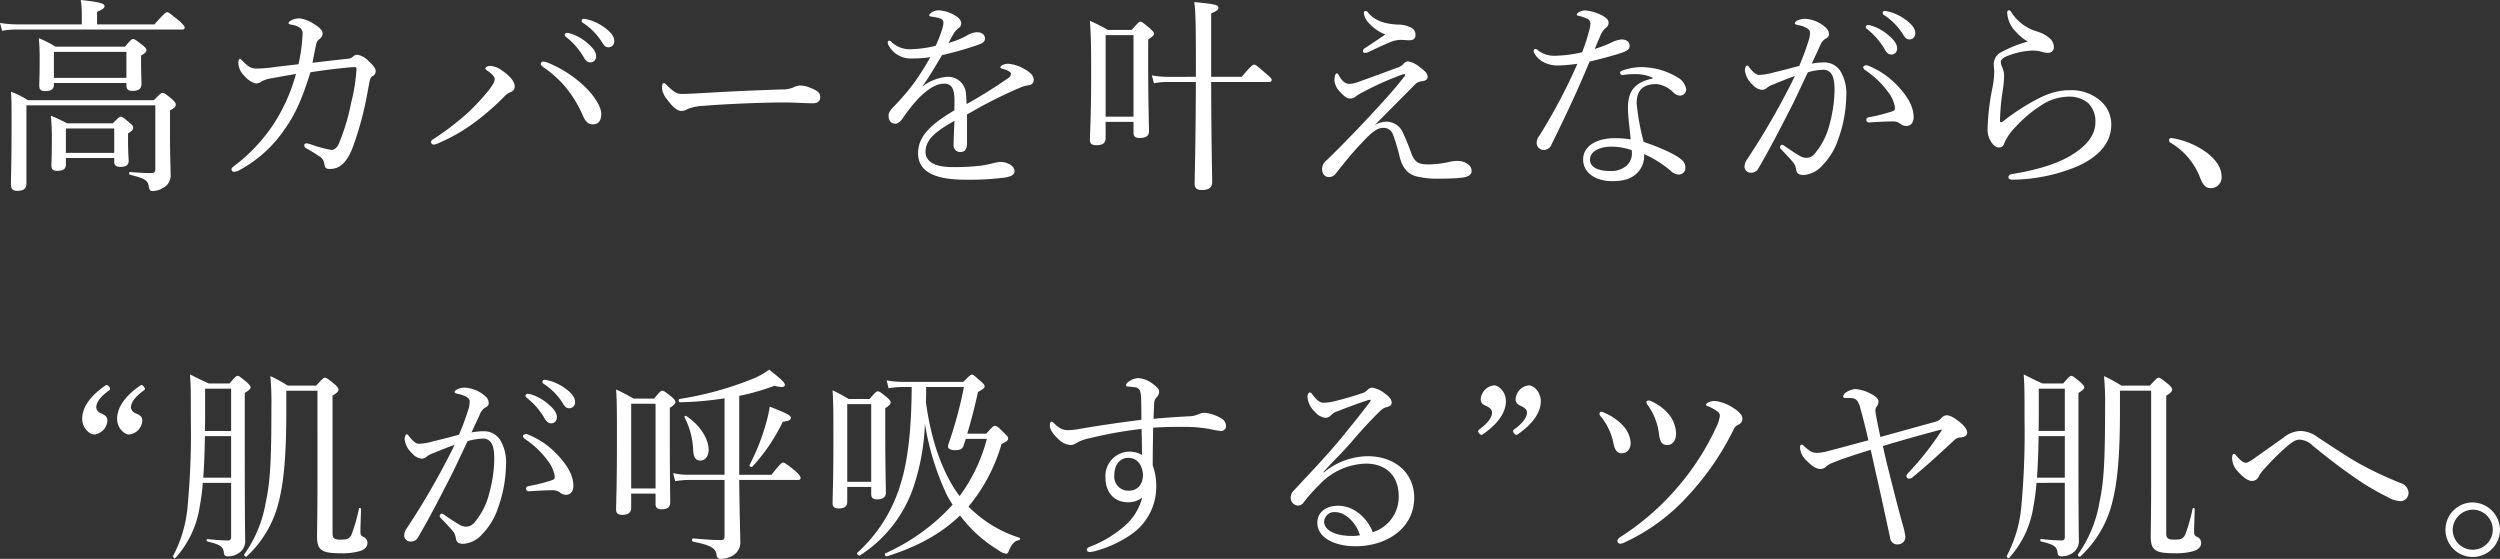 <svg xmlns:xlink="http://www.w3.org/1999/xlink" xmlns="http://www.w3.org/2000/svg" viewBox="0 0 508.368 113.64" width="508.368"  height="113.64" ><rect x="0" y="0" width="508.368" height="113.64" fill="#333333" stroke="none"/><script xmlns=""/>
  <path id="パス_3128" data-name="パス 3128" d="M13.356-18.438H28.1v.42c0,.84.336,1.176,1.218,1.176,1.3,0,1.848-.42,1.848-1.47,0-.5-.084-2.016-.084-4.452v-1.26c.882-.5,1.092-.8,1.092-1.092,0-.252-.168-.546-.84-1.05-1.3-1.05-1.6-1.218-1.89-1.218-.252,0-.462.168-1.638,1.554H13.692a21.552,21.552,0,0,0-3.4-1.722c.126,1.512.168,2.436.168,4.2,0,3.738-.084,4.7-.084,5.418,0,.84.336,1.134,1.218,1.134,1.176,0,1.764-.378,1.764-1.3ZM28.1-19.488H13.356V-24.78H28.1ZM15.792-3.192H25.62v.756c0,.756.42,1.05,1.26,1.05,1.176,0,1.68-.378,1.68-1.3,0-.294-.126-1.47-.126-4.2v-1.3c.924-.588,1.05-.84,1.05-1.134s-.126-.546-.756-1.05c-1.26-1.05-1.47-1.218-1.764-1.218-.252,0-.462.168-1.638,1.344H16.044A33.944,33.944,0,0,0,12.726-11.8a41.862,41.862,0,0,1,.21,4.788c0,3.654-.084,4.662-.084,5.292,0,.84.294,1.134,1.176,1.134,1.26,0,1.764-.378,1.764-1.344Zm9.828-1.05H15.792V-9.2H25.62ZM22.134-30.366v-2.562c1.134-.462,1.512-.756,1.512-1.134,0-.462-.5-.8-4.83-1.26a16.891,16.891,0,0,1,.21,2.646v2.31H5.838a20.432,20.432,0,0,1-3.444-.294l.42,1.6a15.456,15.456,0,0,1,3.024-.252H39.4c.378,0,.546-.126.546-.42,0-.252-.21-.5-1.05-1.3-1.974-1.6-2.226-1.806-2.52-1.806-.252,0-.546.21-2.6,2.478ZM36.96-12.852c.966-.546,1.176-.8,1.176-1.218,0-.252-.126-.5-.756-1.092-1.386-1.134-1.638-1.26-1.932-1.26-.252,0-.462.126-1.764,1.47H8.064A17.594,17.594,0,0,0,4.62-16.674c.126,1.554.126,2.982.126,6.846,0,7.77-.126,10.29-.126,12.012,0,.882.336,1.3,1.3,1.3,1.3,0,1.848-.462,1.848-1.512V-13.9H33.978V-.882c0,.588-.336.756-.882.756-1.134,0-1.932-.042-4.284-.21-.21,0-.21.5,0,.546,3.15.756,3.654,1.218,3.822,2.352.168.84.336.966.8.966a4.221,4.221,0,0,0,2.1-.63A2.829,2.829,0,0,0,37.086.084c0-1.554-.126-2.9-.126-9.534Zm28.98-9.7c.294-1.554.5-2.688.8-3.948a1.558,1.558,0,0,1,.63-.882A1.492,1.492,0,0,0,68-28.518c0-.63-.672-1.26-1.764-1.932a6.96,6.96,0,0,0-2.9-1.134,3.645,3.645,0,0,0-1.764.42c-.336.168-.5.378-.5.546,0,.21.252.252.672.336a3.581,3.581,0,0,1,1.722.672,1.375,1.375,0,0,1,.462,1.05,34.234,34.234,0,0,1-.84,6.3c-1.764.21-3.7.42-5.586.672a26.1,26.1,0,0,1-2.94.21c-1.092,0-1.638-.378-2.646-1.344-.42-.42-.546-.63-.714-.63-.21,0-.336.252-.336.84a3.674,3.674,0,0,0,1.092,2.478,4.89,4.89,0,0,0,2.394,1.68,1.8,1.8,0,0,0,1.176-.378,6.347,6.347,0,0,1,2.352-.714c1.512-.294,3.276-.588,4.7-.84A36.411,36.411,0,0,1,58-10.038a34.771,34.771,0,0,1-7.9,8.4c-.378.294-.63.462-.63.756a.5.5,0,0,0,.546.5,2.585,2.585,0,0,0,1.134-.378A26.091,26.091,0,0,0,60.27-9.03c2.394-3.36,3.7-6.678,5.25-11.592,2.646-.42,5.04-.714,7.224-.924a18.419,18.419,0,0,1,1.848-.126c.21,0,.294.084.294.5a36.419,36.419,0,0,1-1.092,6.762,42.342,42.342,0,0,1-2.436,8.148C70.98-5.25,70.308-4.83,69.8-4.83A24.172,24.172,0,0,1,65.73-5.922a5.508,5.508,0,0,0-.966-.252c-.294,0-.5.126-.5.42a.627.627,0,0,0,.42.588c.882.5,1.6.924,2.52,1.554a2.049,2.049,0,0,1,1.134,1.554c.126.924.336,1.092,1.176,1.092C71.4-.966,72.828-2.184,74-5.04a63.023,63.023,0,0,0,2.436-8.106c.462-2.016.756-3.78,1.05-5.334.126-.714.294-1.134.546-1.3a1.118,1.118,0,0,0,.756-1.134c0-.546-.672-1.3-1.386-1.932a4.15,4.15,0,0,0-2.352-1.344,1.41,1.41,0,0,0-.966.462c-.168.168-.42.294-1.176.378C70.476-23.1,68.418-22.848,65.94-22.554Zm58.716,10.332c0-1.68-1.974-4.284-3.822-5.922a23.937,23.937,0,0,0-6.8-4.326,3.657,3.657,0,0,0-1.176-.336.484.484,0,0,0-.5.5c0,.21.252.462.756.8a22.7,22.7,0,0,1,4.326,3.948A24.562,24.562,0,0,1,121-11.634c.462,1.008,1.008,1.6,1.89,1.6C124.152-10.038,124.656-10.794,124.656-12.222Zm-21.672-7.014c0,.546-.378,1.176-1.176,2.226a44.75,44.75,0,0,1-4.2,4.536,55.624,55.624,0,0,1-6.93,5.334c-.42.252-.63.42-.63.672a.529.529,0,0,0,.546.546,2.759,2.759,0,0,0,1.05-.336,35.451,35.451,0,0,0,7.518-4.368,50.69,50.69,0,0,0,5.712-5,3.606,3.606,0,0,1,1.134-.882c.714-.252,1.05-.588,1.05-1.26,0-1.092-1.218-2.268-2.478-3.15a4.7,4.7,0,0,0-2.436-1.008c-.462,0-1.05.21-1.05.5,0,.168.084.252.5.546C102.606-20.16,102.984-19.656,102.984-19.236Zm14.7-9.408a.432.432,0,0,0-.462.42.651.651,0,0,0,.294.42,14.534,14.534,0,0,1,3.528,4.032q.567,1.134,1.386,1.134a1.169,1.169,0,0,0,1.176-1.26c0-.882-.588-1.638-1.6-2.52a9.455,9.455,0,0,0-3.654-2.1A2.389,2.389,0,0,0,117.684-28.644Zm3.4-2.856a.421.421,0,0,0-.42.42.506.506,0,0,0,.294.42,12.808,12.808,0,0,1,3.864,3.948c.462.8.8,1.008,1.344,1.008a1.192,1.192,0,0,0,1.134-1.344c0-.966-.924-1.932-1.932-2.646a9.918,9.918,0,0,0-3.36-1.638A5.484,5.484,0,0,0,121.086-31.5Zm21.126,18.354a8.794,8.794,0,0,1,2.9-.63c5.5-.462,12.936-.714,16.674-.714,2.058,0,4.326.168,5.922.168.924,0,1.47-.42,1.47-1.26,0-.756-.252-1.218-2.226-1.974a5.575,5.575,0,0,0-1.722-.378,3.128,3.128,0,0,0-1.3.294,5.481,5.481,0,0,1-2.562.5c-3.57.126-9.24.336-14.952.672-2.856.168-4.452.252-5.334.252-.966,0-1.554-.294-3.024-1.722-.294-.294-.462-.5-.672-.5-.294,0-.378.5-.378,1.05a4.278,4.278,0,0,0,.966,2.184c1.092,1.512,2.1,2.436,2.94,2.436A2.182,2.182,0,0,0,142.212-13.146Zm54.264.252c-4.494,2.688-7.392,5.082-7.392,8.736,0,3.99,3.864,5.376,9.576,5.376A55.916,55.916,0,0,0,206.6.8c1.638-.252,2.1-.672,2.1-1.344,0-1.008-1.428-1.848-2.9-1.848a6.839,6.839,0,0,0-1.428.252,25.1,25.1,0,0,1-2.478.5,45.874,45.874,0,0,1-5.88.294c-3.906,0-5.418-1.344-5.418-3.066,0-2.6,2.184-4.242,5.88-6.342-.084,2.058-.168,3.822-.168,4.83a1.329,1.329,0,0,0,1.428,1.512c.84,0,1.3-.588,1.3-1.764v-5.88c1.176-.63,2.562-1.47,3.78-2.1,2.9-1.512,5-2.478,7.056-3.36a5.834,5.834,0,0,1,1.638-.462,1.083,1.083,0,0,0,1.092-1.092c0-.84-.672-1.554-1.932-2.226a7.443,7.443,0,0,0-3.192-1.05,2.625,2.625,0,0,0-1.05.168c-.336.126-.63.378-.63.546,0,.126.168.21.42.294a5.586,5.586,0,0,1,1.26.462c.336.21.5.378.5.588a1.252,1.252,0,0,1-.63.882,97.857,97.857,0,0,1-8.4,5.25c-.042-.714-.042-1.47-.126-1.974a3.635,3.635,0,0,0-3.864-3.57,9.454,9.454,0,0,0-5.04,2.016c1.428-2.016,2.73-4.242,4.032-6.426a70.092,70.092,0,0,0,7.35-2.1c.8-.294,1.386-.546,1.386-1.3s-.672-1.26-1.6-1.26a4.34,4.34,0,0,0-2.142.714,17.661,17.661,0,0,1-3.654,1.47c.336-.672.8-1.512,1.05-1.932a3.957,3.957,0,0,1,1.05-1.134,1.121,1.121,0,0,0,.462-.966c0-.5-.378-1.05-1.386-1.638a7.181,7.181,0,0,0-3.15-.966,2.561,2.561,0,0,0-1.638.546.813.813,0,0,0-.336.462c0,.126.126.21.336.252a10.423,10.423,0,0,1,1.722.336c.546.168.84.42.84.966a4.8,4.8,0,0,1-.21,1.092A23.916,23.916,0,0,1,192.654-26a23.179,23.179,0,0,1-4.746.672,5.407,5.407,0,0,1-4.158-1.386.81.81,0,0,0-.5-.336.343.343,0,0,0-.336.378,1.017,1.017,0,0,0,.168.546,5.074,5.074,0,0,0,4.872,2.688,24.383,24.383,0,0,0,3.612-.252,54.549,54.549,0,0,1-3.108,4.956,45.391,45.391,0,0,1-4.074,4.83c-.84.84-1.3,1.428-1.3,2.058,0,1.176.588,1.68,1.386,1.68.546,0,1.092-.546,1.428-1.008a33,33,0,0,1,3.318-4.2c1.68-1.68,3.444-2.94,5.166-2.94,1.512,0,2.1,1.008,2.1,3.4ZM260.4-18.648c.42,0,.588-.168.588-.42s-.21-.5-1.134-1.26c-1.89-1.68-2.142-1.848-2.436-1.848-.252,0-.588.168-2.52,2.478h-6.216V-32.592c1.344-.588,1.47-.8,1.47-1.134,0-.588-.546-.756-4.914-1.176.294,1.848.336,4.788.336,13.734v1.47H239.9a17.911,17.911,0,0,1-3.276-.294l.42,1.6a13.138,13.138,0,0,1,2.856-.252h5.67c-.042,13.23-.252,19.4-.252,20.706,0,.84.42,1.26,1.47,1.26,1.428,0,2.1-.546,2.1-1.6,0-1.722-.168-6.72-.21-20.37Zm-33.18,8.106h5.67V-8.4c0,.84.336,1.134,1.26,1.134,1.26,0,1.89-.42,1.89-1.386,0-1.3-.168-5.8-.168-13.986V-27.3c.966-.63,1.176-.84,1.176-1.176,0-.252-.168-.462-.8-1.05-1.386-1.176-1.68-1.386-1.974-1.386-.252,0-.462.21-1.764,1.68h-4.83a32.936,32.936,0,0,0-3.654-1.848c.21,2.814.252,5.5.252,10.626,0,9.114-.252,12.054-.252,13.608,0,.714.378,1.05,1.3,1.05,1.3,0,1.89-.42,1.89-1.47Zm5.67-1.05h-5.67v-16.59h5.67Zm51.2-16.716c-1.764,1.218-2.856,1.932-4.2,2.814a.678.678,0,0,0-.336.588.37.37,0,0,0,.378.336,2.005,2.005,0,0,0,.84-.21c1.554-.756,2.73-1.3,4.326-1.974a5.868,5.868,0,0,1,2.226-.462c.42,0,1.176.084,1.638.084.672,0,1.26-.21,1.26-1.05a1.608,1.608,0,0,0-.84-1.512,6.118,6.118,0,0,0-2.856-.63c-2.73-.168-4.662-.84-5.964-2.478a.649.649,0,0,0-.5-.294.405.405,0,0,0-.336.378,3.29,3.29,0,0,0,.924,1.974A8.728,8.728,0,0,0,284.088-28.308ZM281.946-9.87c3.108-3.192,5.46-5.5,8.148-8.232a2.333,2.333,0,0,1,1.512-.714c.588-.084,1.092-.294,1.092-.882,0-.714-.546-1.176-1.6-1.974a5.1,5.1,0,0,0-2.394-1.176,1.36,1.36,0,0,0-.966.588,3.067,3.067,0,0,1-1.386.756c-2.562.966-5.544,2.058-7.9,2.9a5.08,5.08,0,0,1-1.638.336,1.771,1.771,0,0,1-1.3-.546,3.946,3.946,0,0,1-.756-1.008c-.294-.5-.378-.588-.5-.588-.168,0-.294.168-.378.42a3.822,3.822,0,0,0-.126,1.134,3.965,3.965,0,0,0,1.26,2.352c.756.8,1.3,1.218,1.89,1.218a1.738,1.738,0,0,0,1.176-.42,8.242,8.242,0,0,1,1.218-.756,60.843,60.843,0,0,1,8.484-3.78c.294-.084.42.126.252.378-1.932,2.562-4.536,5.376-7.182,8.232-3.066,3.276-6.174,6.468-8.652,8.862a2.348,2.348,0,0,0-.966,1.68c0,.966.42,1.764,1.386,1.764a1.6,1.6,0,0,0,1.344-.63c1.848-2.352,3.486-4.368,5.166-6.132,1.638-1.722,3.024-3.234,4.494-3.234A2.015,2.015,0,0,1,285.6-8.106a38.241,38.241,0,0,1,1.47,4.914c.588,2.016,1.554,3.318,3.528,3.78a18.585,18.585,0,0,0,4.494.42c1.26,0,3.108-.042,4.284-.168,1.722-.168,2.268-.672,2.268-1.428a1.739,1.739,0,0,0-.8-1.386A3.589,3.589,0,0,0,298.7-2.6a8.146,8.146,0,0,0-1.806.252,20.732,20.732,0,0,1-3.99.462c-2.142,0-2.73-.5-3.4-1.932a50.862,50.862,0,0,0-1.974-4.83,3.68,3.68,0,0,0-3.276-1.932A4.652,4.652,0,0,0,281.946-9.87Zm41.2-12.474A112.937,112.937,0,0,1,315.42-7.728a2.334,2.334,0,0,0-.546,1.386,1.426,1.426,0,0,0,1.512,1.512A1.681,1.681,0,0,0,317.9-5.964c2.772-5.628,5.292-10.92,7.728-16.842,2.562-.588,5.124-1.3,6.594-1.806,1.134-.378,1.554-.714,1.554-1.428s-.588-1.26-1.68-1.26a5.712,5.712,0,0,0-2.016.63,26.633,26.633,0,0,1-3.4,1.3c.336-.84.714-1.722,1.008-2.352a4.657,4.657,0,0,1,1.134-1.848,1.28,1.28,0,0,0,.672-1.092c0-.63-.378-.924-1.008-1.344a8.972,8.972,0,0,0-3.57-1.176,2.519,2.519,0,0,0-1.554.378c-.168.126-.336.294-.336.462,0,.126.084.168.252.21a8.89,8.89,0,0,1,1.722.546,1.1,1.1,0,0,1,.8,1.008,5.935,5.935,0,0,1-.252,1.47,37.769,37.769,0,0,1-1.428,4.41,26.742,26.742,0,0,1-5.5.714,5.385,5.385,0,0,1-3.528-1.134.641.641,0,0,0-.5-.252.4.4,0,0,0-.336.336.831.831,0,0,0,.084.42,4.607,4.607,0,0,0,2.1,2.016,6.255,6.255,0,0,0,2.94.588A36.126,36.126,0,0,0,323.148-22.344Zm15.288,2.982c-2.982.672-5,1.974-5,5.88,0,2.058.378,4.326.546,6.51a18.606,18.606,0,0,0-3.276-.252c-3.612,0-6.384,1.6-6.384,4.326,0,2.646,2.436,4.41,5.88,4.41,2.436,0,3.822-.5,4.914-1.47a4.867,4.867,0,0,0,1.6-4.032,22.473,22.473,0,0,1,5.46,3.444,2.435,2.435,0,0,0,1.554.714,1.334,1.334,0,0,0,1.386-1.428,2.026,2.026,0,0,0-.84-1.638c-1.344-1.134-4.326-2.436-7.644-3.57a48.034,48.034,0,0,1-1.428-7.854c0-3.318,2.058-3.906,4.074-3.906a5.718,5.718,0,0,1,3.486,1.806,2.025,2.025,0,0,0,1.26.546,1.272,1.272,0,0,0,1.26-1.3,3.431,3.431,0,0,0-1.89-2.478,14.143,14.143,0,0,0-7.224-2.016,11.179,11.179,0,0,0-3.906.714c-.252.084-.42.252-.42.42a.428.428,0,0,0,.378.462,3.013,3.013,0,0,0,.546-.042,13.762,13.762,0,0,1,1.974-.126,8.306,8.306,0,0,1,3.7.714ZM334.194-4.788a3.625,3.625,0,0,1,.042.63A3.279,3.279,0,0,1,333.1-1.6a4.7,4.7,0,0,1-3.318,1.05c-2.9,0-4.074-1.05-4.074-2.31,0-1.722,2.058-2.646,4.41-2.646A12.96,12.96,0,0,1,334.194-4.788ZM382.242-30.24a.432.432,0,0,0-.462.42.651.651,0,0,0,.294.42,14.534,14.534,0,0,1,3.528,4.032q.567,1.134,1.386,1.134a1.169,1.169,0,0,0,1.176-1.26c0-.882-.588-1.638-1.6-2.52a9.455,9.455,0,0,0-3.654-2.1A2.389,2.389,0,0,0,382.242-30.24Zm3.4-2.856a.421.421,0,0,0-.42.42.506.506,0,0,0,.294.42,12.808,12.808,0,0,1,3.864,3.948c.462.8.8,1.008,1.344,1.008a1.192,1.192,0,0,0,1.134-1.344c0-.966-.924-1.932-1.932-2.646a9.918,9.918,0,0,0-3.36-1.638A5.484,5.484,0,0,0,385.644-33.1Zm5.88,21.588c0-2.436-1.6-4.62-3.36-6.468a16.626,16.626,0,0,0-5.88-3.99.767.767,0,0,0-.378-.084c-.378,0-.63.21-.63.42a.869.869,0,0,0,.42.588,18.02,18.02,0,0,1,4.62,4.41,6.827,6.827,0,0,1,1.428,3.234c0,.462-.168.588-.672.756a36.577,36.577,0,0,1-4.7,1.176c-.336.084-.462.252-.462.5a.52.52,0,0,0,.588.546c1.932-.126,3.4-.21,4.746-.21a2.36,2.36,0,0,1,1.554.462,1.931,1.931,0,0,0,1.218.462C390.81-9.7,391.524-10.248,391.524-11.508ZM370.818-22.386c.588-1.3,1.176-2.52,1.68-3.654a2.869,2.869,0,0,1,1.008-1.344c.546-.252.8-.546.8-.966a1.753,1.753,0,0,0-.672-1.386,6.83,6.83,0,0,0-4.2-1.764,3.661,3.661,0,0,0-1.512.336c-.294.168-.546.336-.546.546s.168.294.588.378a5.926,5.926,0,0,1,1.848.63c.546.378.63.588.63.966a4.834,4.834,0,0,1-.294,1.638,46.931,46.931,0,0,1-1.89,5.082c-2.016.546-3.612.966-5.082,1.3a12.862,12.862,0,0,1-3.024.546c-.672,0-1.3-.588-2.058-1.554-.21-.294-.294-.378-.462-.378-.21,0-.42.546-.42,1.008a4.7,4.7,0,0,0,1.6,2.94,2.82,2.82,0,0,0,1.89,1.008,1.525,1.525,0,0,0,1.05-.462,4.572,4.572,0,0,1,1.218-.63c1.218-.5,2.856-1.176,4.41-1.722-.84,1.764-1.764,3.486-2.856,5.544-2.1,3.864-4.368,7.644-6.846,11.382a2.6,2.6,0,0,0-.546,1.554A1.245,1.245,0,0,0,358.47-.21a1.568,1.568,0,0,0,1.47-.84c2.268-3.864,4.158-7.56,6.342-11.8,1.26-2.436,2.436-5.082,3.738-7.77a12,12,0,0,1,2.9-.5,1.927,1.927,0,0,1,1.806.714c.5.63.714,1.68.714,3.528a27.894,27.894,0,0,1-1.092,7.14,14.492,14.492,0,0,1-2.982,5.712,2.173,2.173,0,0,1-1.6.8,2.743,2.743,0,0,1-1.218-.294c-1.092-.63-2.1-1.3-3.318-2.142a.766.766,0,0,0-.462-.21c-.21,0-.42.294-.42.462a.567.567,0,0,0,.21.42c1.008,1.05,1.764,1.848,2.436,2.646a2.766,2.766,0,0,1,.63,1.512c.168.84.588,1.092,1.554,1.092a5.536,5.536,0,0,0,3.738-1.89,13.751,13.751,0,0,0,3.276-5.376,27.011,27.011,0,0,0,1.638-8.9,8.765,8.765,0,0,0-1.218-5,3.889,3.889,0,0,0-3.318-1.722A13.054,13.054,0,0,0,370.818-22.386ZM414.75-26.88a25.817,25.817,0,0,0-5.292,2.1,2.776,2.776,0,0,0-1.638,2.436c0,.546.084,1.134.084,1.6a16.433,16.433,0,0,1-.336,3.192,47.655,47.655,0,0,0-1.008,8.568,4.486,4.486,0,0,0,.672,2.436c.5.8,1.05,1.218,1.6,1.218.672,0,.966-.294,1.218-1.092a10.9,10.9,0,0,1,2.226-3.108A25.841,25.841,0,0,1,417.4-13.86a10.344,10.344,0,0,1,5.544-1.806,6,6,0,0,1,4.074,1.3,5.225,5.225,0,0,1,1.47,3.906c0,2.688-1.932,5-5.292,6.93C420-1.68,415.464-.546,411.432.084a.714.714,0,0,0-.63.63c0,.378.378.5.84.5a35.012,35.012,0,0,0,13.314-2.772c4.116-1.89,6.762-4.62,6.762-8.442a6.333,6.333,0,0,0-1.974-4.62,8.974,8.974,0,0,0-6.552-2.352c-2.6,0-4.83.8-7.77,2.478a44.1,44.1,0,0,0-5.628,3.78c-.252.21-.378.252-.5.252-.168,0-.21-.126-.21-.294a44.94,44.94,0,0,1,.546-6.048,24.211,24.211,0,0,0,.294-2.94,4.585,4.585,0,0,0-.336-1.806,2.922,2.922,0,0,1-.336-1.134c0-.42.378-.84,1.05-1.134a15.428,15.428,0,0,1,5.292-1.218,6.2,6.2,0,0,1,2.016.252,3.838,3.838,0,0,0,1.3.21,1.138,1.138,0,0,0,1.134-1.176,2.381,2.381,0,0,0-.882-1.806,6.714,6.714,0,0,0-2.478-1.344,9.364,9.364,0,0,1-5.25-3.864c-.21-.378-.336-.462-.546-.462-.168,0-.336.126-.336.5a5.928,5.928,0,0,0,1.764,3.864A9.311,9.311,0,0,0,414.75-26.88ZM443.94-7.266a.41.41,0,0,0-.462.42.565.565,0,0,0,.21.5A14.089,14.089,0,0,1,449.9,1.134c.462,1.008.924,1.806,2.058,1.806A2.175,2.175,0,0,0,454.146.63c0-1.554-.756-3.066-2.73-4.7A16.4,16.4,0,0,0,443.94-7.266ZM19.11,49.842c0,1.89,1.512,3.192,2.436,3.192a3.007,3.007,0,0,0,2.688-2.814c0-1.05-.882-1.26-1.428-1.554a1.37,1.37,0,0,1-.84-1.134c0-1.176,1.092-2.394,2.646-3.486.21-.168.252-.336-.042-.756-.336-.378-.546-.378-.756-.21C19.782,45.852,19.11,48.372,19.11,49.842Zm7.1,0c0,1.89,1.47,3.192,2.436,3.192a3.007,3.007,0,0,0,2.688-2.814c0-1.05-.882-1.26-1.47-1.554a1.37,1.37,0,0,1-.84-1.134c0-1.176,1.134-2.394,2.646-3.486.252-.168.294-.336-.042-.756-.294-.378-.5-.378-.714-.21C26.88,45.852,26.208,48.372,26.208,49.842Zm23.184,13.02v10.92c0,.588-.168.8-.672.8a40.471,40.471,0,0,1-4.158-.294c-.21,0-.21.462,0,.5,2.688.63,3.234,1.092,3.36,2.31.042.5.252.714.84.714a3.805,3.805,0,0,0,2.31-.756A2.855,2.855,0,0,0,52.248,74.5c0-1.092-.084-2.436-.084-21.252V44.592c.966-.63,1.176-.84,1.176-1.134,0-.252-.168-.5-.756-1.05-1.386-1.134-1.6-1.3-1.89-1.3-.252,0-.462.168-1.638,1.554h-4.2c-1.68-.756-2.31-1.092-3.822-1.848.168,2.478.168,3.78.168,9.408a159.663,159.663,0,0,1-.63,17.136A26.643,26.643,0,0,1,37.59,77.73c-.126.21.336.588.5.378a19.874,19.874,0,0,0,4.914-10.416,42.657,42.657,0,0,0,.63-4.83Zm0-10.542H44.058c.042-1.218.042-2.562.042-3.948V43.71h5.292Zm0,1.05v8.442h-5.67c.21-2.814.294-5.628.336-8.442Zm11.214-9.24h6.342V62.946c0,6.216-.084,9.492-.084,10.836,0,2.814.966,3.4,4.83,3.4a12.711,12.711,0,0,0,3.948-.462c.966-.336,1.47-.882,1.47-1.638a1.312,1.312,0,0,0-.882-1.26c-.462-.252-.546-.42-.546-1.092,0-1.008.084-3.066.126-4.578,0-.168-.378-.252-.42-.084a33.448,33.448,0,0,1-1.554,5.418c-.5.84-.966.924-2.268.924-1.176,0-1.554-.294-1.554-1.26V45.138c.966-.588,1.218-.924,1.218-1.26,0-.21-.21-.546-.714-1.008-1.512-1.218-1.764-1.386-2.058-1.386-.252,0-.42.126-1.764,1.6H60.9a31.562,31.562,0,0,0-3.528-1.932,61.356,61.356,0,0,1,.21,6.51c0,10.752-.252,15.036-1.134,19.11A25.7,25.7,0,0,1,52.08,77.394c-.168.252.294.63.5.42A22.248,22.248,0,0,0,59.01,66.978c1.134-4.284,1.6-10,1.6-18.522Zm49.1.63a.432.432,0,0,0-.462.42.651.651,0,0,0,.294.42,14.534,14.534,0,0,1,3.528,4.032q.567,1.134,1.386,1.134a1.169,1.169,0,0,0,1.176-1.26c0-.882-.588-1.638-1.6-2.52a9.454,9.454,0,0,0-3.654-2.1A2.389,2.389,0,0,0,109.7,44.76Zm3.4-2.856a.421.421,0,0,0-.42.42.506.506,0,0,0,.294.42,12.808,12.808,0,0,1,3.864,3.948c.462.8.8,1.008,1.344,1.008a1.192,1.192,0,0,0,1.134-1.344c0-.966-.924-1.932-1.932-2.646a9.918,9.918,0,0,0-3.36-1.638A5.484,5.484,0,0,0,113.106,41.9Zm5.88,21.588c0-2.436-1.6-4.62-3.36-6.468a16.626,16.626,0,0,0-5.88-3.99.767.767,0,0,0-.378-.084c-.378,0-.63.21-.63.42a.869.869,0,0,0,.42.588,18.02,18.02,0,0,1,4.62,4.41,6.826,6.826,0,0,1,1.428,3.234c0,.462-.168.588-.672.756a36.577,36.577,0,0,1-4.7,1.176c-.336.084-.462.252-.462.5a.52.52,0,0,0,.588.546c1.932-.126,3.4-.21,4.746-.21a2.36,2.36,0,0,1,1.554.462,1.931,1.931,0,0,0,1.218.462C118.272,65.3,118.986,64.752,118.986,63.492ZM98.28,52.614c.588-1.3,1.176-2.52,1.68-3.654a2.869,2.869,0,0,1,1.008-1.344c.546-.252.8-.546.8-.966a1.753,1.753,0,0,0-.672-1.386,6.83,6.83,0,0,0-4.2-1.764,3.661,3.661,0,0,0-1.512.336c-.294.168-.546.336-.546.546s.168.294.588.378a5.926,5.926,0,0,1,1.848.63c.546.378.63.588.63.966a4.834,4.834,0,0,1-.294,1.638,46.929,46.929,0,0,1-1.89,5.082c-2.016.546-3.612.966-5.082,1.3a12.862,12.862,0,0,1-3.024.546c-.672,0-1.3-.588-2.058-1.554-.21-.294-.294-.378-.462-.378-.21,0-.42.546-.42,1.008a4.7,4.7,0,0,0,1.6,2.94,2.819,2.819,0,0,0,1.89,1.008,1.525,1.525,0,0,0,1.05-.462,4.572,4.572,0,0,1,1.218-.63c1.218-.5,2.856-1.176,4.41-1.722C94,56.9,93.072,58.62,91.98,60.678c-2.1,3.864-4.368,7.644-6.846,11.382a2.6,2.6,0,0,0-.546,1.554,1.245,1.245,0,0,0,1.344,1.176,1.567,1.567,0,0,0,1.47-.84c2.268-3.864,4.158-7.56,6.342-11.8,1.26-2.436,2.436-5.082,3.738-7.77a12,12,0,0,1,2.9-.5,1.927,1.927,0,0,1,1.806.714c.5.63.714,1.68.714,3.528a27.9,27.9,0,0,1-1.092,7.14,14.493,14.493,0,0,1-2.982,5.712,2.173,2.173,0,0,1-1.6.8,2.743,2.743,0,0,1-1.218-.294c-1.092-.63-2.1-1.3-3.318-2.142a.766.766,0,0,0-.462-.21c-.21,0-.42.294-.42.462a.567.567,0,0,0,.21.42c1.008,1.05,1.764,1.848,2.436,2.646a2.766,2.766,0,0,1,.63,1.512c.168.84.588,1.092,1.554,1.092a5.536,5.536,0,0,0,3.738-1.89,13.751,13.751,0,0,0,3.276-5.376,27.01,27.01,0,0,0,1.638-8.9,8.765,8.765,0,0,0-1.218-5,3.889,3.889,0,0,0-3.318-1.722A13.054,13.054,0,0,0,98.28,52.614Zm32.466,12.432H135.7v2.1c0,.8.42,1.092,1.218,1.092,1.092,0,1.764-.378,1.764-1.386,0-1.26-.084-5.754-.084-14.238v-5c.924-.588,1.134-.882,1.134-1.176,0-.252-.126-.5-.8-1.092-1.344-1.05-1.6-1.218-1.848-1.218-.294,0-.5.168-1.68,1.6h-4.2a35.139,35.139,0,0,0-3.528-1.848c.168,2.184.168,4.83.168,10.668,0,9.366-.168,12.39-.168,13.734,0,.672.294,1.092,1.26,1.092,1.176,0,1.806-.462,1.806-1.428ZM135.7,64h-4.956V46.776H135.7Zm14.028-1.722V73.782c0,.5-.21.714-.714.714-1.428,0-3.024-.084-5.67-.336-.294-.042-.294.63,0,.672,3.7.714,4.536,1.386,4.746,2.562.126.714.252.924.924.924a4.71,4.71,0,0,0,2.394-.672,3.077,3.077,0,0,0,1.512-3.024c0-1.722-.126-4.662-.21-12.348H164.64c.42,0,.546-.126.546-.42,0-.252-.168-.546-1.05-1.386-1.89-1.554-2.226-1.722-2.52-1.722-.252,0-.546.21-2.352,2.478h-6.552V45.18a48.142,48.142,0,0,0,7.182-2.058,5.406,5.406,0,0,0,1.386.252c.5,0,.714-.168.714-.42,0-.462-.63-1.092-3.192-3.108A15.414,15.414,0,0,1,154.98,41.9a67,67,0,0,1-14.406,3.906c-.294.042-.21.672.084.672a68.542,68.542,0,0,0,9.072-.8v15.54h-7.14a13.286,13.286,0,0,1-3.318-.336l.42,1.638a19.149,19.149,0,0,1,3.024-.252Zm-4.914-3.948c.966,0,1.68-.882,1.68-2.184,0-2.142-1.68-5-4.578-6.888-.126-.084-.42.126-.336.252a15.716,15.716,0,0,1,1.764,6.636C143.43,57.738,143.85,58.326,144.816,58.326ZM155.4,59.544a36.6,36.6,0,0,0,6.174-9.114c1.218-.126,1.638-.378,1.638-.8,0-.462-.672-.84-4.284-2.268a26.207,26.207,0,0,1-.672,3.066,43.884,43.884,0,0,1-3.444,8.82C154.686,59.5,155.19,59.754,155.4,59.544Zm43.68-6.678c.882-2.94,1.512-5.418,2.184-8.484,1.05-.588,1.344-.8,1.344-1.134,0-.294-.168-.5-.756-1.008-1.26-1.092-1.512-1.386-1.806-1.386-.252,0-.462.168-1.764,1.47h-11.8a18.635,18.635,0,0,1-3.78-.294l.378,1.6a16.792,16.792,0,0,1,3.234-.252h1.47c-.042,8.652-.8,15.12-2.268,19.74a30.576,30.576,0,0,1-8.82,13.986c-.21.21.336.672.588.5a26.629,26.629,0,0,0,11.046-14.448,45.549,45.549,0,0,0,2.142-12.348,53.6,53.6,0,0,0,4.452,14.49c.336.672.756,1.344,1.176,2.016a41.348,41.348,0,0,1-13.65,9.87c-.252.126-.042.714.252.63,6.216-1.932,11.088-4.62,14.91-8.316a27.329,27.329,0,0,0,7.812,7.056,3.12,3.12,0,0,0,1.554.714c.252,0,.42-.168.588-.63.588-1.428,1.218-1.974,2.058-2.142.21-.042.294-.378.084-.462a25.346,25.346,0,0,1-10.374-6.342,35,35,0,0,0,6.72-12.726c1.134-.546,1.344-.756,1.344-1.134,0-.294-.252-.588-.8-1.092-1.218-1.26-1.554-1.47-1.89-1.47-.252,0-.5.168-1.764,1.6Zm-.672-9.492a85.232,85.232,0,0,1-3.066,11.382,2.064,2.064,0,0,0-.168.756c0,.42.588.714,1.428.714,1.05,0,1.554-.294,1.764-1.008.126-.462.294-.882.42-1.3h4.284a33.94,33.94,0,0,1-5.544,11.634c-.252-.336-.5-.672-.756-1.05-2.856-4.326-5-10.122-6.09-18.018.042-1.05.042-2.058.042-3.108ZM174.678,63.7h4.872V65.13c0,.756.378,1.092,1.176,1.092,1.092,0,1.806-.378,1.806-1.386,0-1.134-.126-5.25-.126-12.81V47.7c.966-.672,1.092-.882,1.092-1.176,0-.252-.168-.546-.756-1.05-1.344-1.092-1.554-1.218-1.848-1.218-.252,0-.462.126-1.68,1.554h-4.242a35.289,35.289,0,0,0-3.276-1.764c.168,2.646.168,5.166.168,10.038,0,8.778-.168,11.466-.168,12.936,0,.672.378,1.05,1.26,1.05,1.134,0,1.722-.42,1.722-1.344Zm4.872-1.05h-4.872V46.86h4.872Zm57.414-12.81c.042-1.3.084-2.31.126-3.108a1.83,1.83,0,0,1,.462-1.218,1.633,1.633,0,0,0,.546-1.176c0-.5-.336-.882-1.176-1.512a5.348,5.348,0,0,0-3.066-1.26,3.609,3.609,0,0,0-2.1.84c-.294.252-.378.378-.378.63,0,.168.168.252.42.252a11.554,11.554,0,0,1,1.218.126,1.3,1.3,0,0,1,1.176.672,5.823,5.823,0,0,1,.252,1.848c.042,1.47.042,2.562.042,4.116-3.864.462-8.106,1.092-12.138,1.764a15.382,15.382,0,0,1-2.688.336c-1.218,0-1.848-.336-3.15-1.6a.454.454,0,0,0-.294-.126c-.21,0-.336.294-.336.8,0,.714.546,1.638,1.722,2.73a3.822,3.822,0,0,0,2.478,1.218,2.131,2.131,0,0,0,1.218-.42,9.086,9.086,0,0,1,2.856-1.008A83.636,83.636,0,0,1,234.528,51.9c.042,1.806.084,3.486.084,5.292a5.013,5.013,0,0,0-2.688-.672,4.94,4.94,0,0,0-4.746,5.124c0,3.612,2.184,5.166,4.578,5.166a4.316,4.316,0,0,0,2.9-.966,11.386,11.386,0,0,1-3.99,6.132,22.974,22.974,0,0,1-6.72,3.906c-.42.168-.546.378-.546.588,0,.252.21.462.588.462a5.22,5.22,0,0,0,1.3-.252,23.549,23.549,0,0,0,7.182-3.36,11.716,11.716,0,0,0,5.04-9.408,12.569,12.569,0,0,0-.714-4.62c0-2.394.042-4.578.084-7.644,2.31-.168,4.326-.168,6.552-.168a28.585,28.585,0,0,1,5.082.462,13.674,13.674,0,0,0,2.226.378,1,1,0,0,0,.966-1.05,1.8,1.8,0,0,0-1.05-1.554,7.582,7.582,0,0,0-3.276-1.092,2.979,2.979,0,0,0-1.3.294,5.209,5.209,0,0,1-2.142.42C241.836,49.464,239.526,49.59,236.964,49.842ZM231.8,57.78c1.974,0,2.9,1.6,3.024,3.444-.042,2.016-1.134,3.234-2.9,3.234a2.846,2.846,0,0,1-2.94-3.108C228.984,58.956,230.328,57.78,231.8,57.78Zm39.69,2.9c1.68-1.89,3.948-4.074,5.5-5.88,2.478-2.9,4.2-4.7,5.586-6.09.924-.924,1.3-1.134,1.722-1.218.756-.168,1.092-.462,1.092-.882,0-.672-.42-1.218-1.26-1.806a5.887,5.887,0,0,0-2.646-1.3,1.342,1.342,0,0,0-.966.42,2.67,2.67,0,0,1-1.26.756c-1.89.63-3.654,1.134-5.544,1.6a10.1,10.1,0,0,1-2.184.294c-.714,0-1.3-.42-2.226-1.638-.21-.294-.378-.462-.546-.462-.252,0-.5.462-.5.882a4.767,4.767,0,0,0,1.512,3.066,3.366,3.366,0,0,0,2.1,1.218A1.573,1.573,0,0,0,273,49.17a3.089,3.089,0,0,1,1.428-.882c1.68-.672,3.822-1.47,5.712-2.1a3.77,3.77,0,0,1,.8-.21c.168,0,.294.084,0,.462-2.1,2.772-3.822,4.872-5.628,7.1-3.024,3.7-6.51,7.308-9.744,10.794a2.115,2.115,0,0,0-.714,1.512,1.564,1.564,0,0,0,1.512,1.638,1.371,1.371,0,0,0,1.05-.546,32.946,32.946,0,0,1,3.276-3.7,13.42,13.42,0,0,1,9.492-4.284c3.57,0,6.636,2.016,6.636,6.678a7.516,7.516,0,0,1-5.292,7.266c-.63-1.932-3.15-5.376-7.056-5.376-2.31,0-4.2,1.218-4.2,3.486,0,2.856,3.234,4.746,7.812,4.746,6.174,0,11.886-3.57,11.886-9.912,0-4.536-3.4-8.4-9.576-8.4a14.469,14.469,0,0,0-8.82,3.318Zm7.434,12.852a8.524,8.524,0,0,1-1.68.126c-3.36,0-5.586-1.176-5.586-2.9a2.042,2.042,0,0,1,2.31-1.932C276.024,68.826,278.292,71.136,278.922,73.53Zm34.356-30.492a3.007,3.007,0,0,0-2.688,2.814c0,1.05.882,1.26,1.428,1.554.5.294.882.63.882,1.134,0,1.176-1.134,2.394-2.646,3.486-.21.168-.294.378.042.8.294.336.5.336.714.168,4.032-2.772,4.7-5.292,4.7-6.72C315.714,44.34,314.244,43.038,313.278,43.038Zm-4.662,3.234c0-1.932-1.47-3.234-2.394-3.234a3.047,3.047,0,0,0-2.73,2.814c0,1.05.882,1.26,1.47,1.554.462.294.84.63.84,1.134,0,1.176-1.134,2.394-2.646,3.486-.21.168-.294.378.042.8.294.336.5.336.714.168C307.944,50.22,308.616,47.7,308.616,46.272ZM337.68,46.1c-.168,0-.5.126-.5.336a1.606,1.606,0,0,0,.378.756,12.677,12.677,0,0,1,2.184,5.712c.21,1.6.588,2.268,1.68,2.268,1.134,0,1.806-1.008,1.806-2.394A6.594,6.594,0,0,0,341.8,49a9.516,9.516,0,0,0-3.36-2.6A2.5,2.5,0,0,0,337.68,46.1Zm14.448,3.066a6.723,6.723,0,0,1-.714,2.31,51.426,51.426,0,0,1-7.14,11.382,52.3,52.3,0,0,1-12.348,11c-.378.252-.63.5-.63.8a.574.574,0,0,0,.588.588,2.539,2.539,0,0,0,1.008-.336,40.032,40.032,0,0,0,12.978-9.66,56.017,56.017,0,0,0,8.988-13.1,2,2,0,0,1,1.05-1.134,1.243,1.243,0,0,0,.8-1.176c0-.882-.882-1.6-1.932-2.268a8.511,8.511,0,0,0-3.528-1.344,2.921,2.921,0,0,0-1.512.294c-.252.126-.42.294-.42.462,0,.126.042.168.252.252a7.849,7.849,0,0,1,1.974,1.05A1.1,1.1,0,0,1,352.128,49.17Zm-18.144,5.5a5.764,5.764,0,0,0-1.764-3.654,11.051,11.051,0,0,0-3.57-2.394,1.8,1.8,0,0,0-.63-.21c-.252,0-.378.21-.378.462,0,.168.168.378.378.63a12.492,12.492,0,0,1,2.478,5.376c.252,1.344.8,1.974,1.638,1.974C333.144,56.856,333.984,56.142,333.984,54.672Zm50.778-1.134c-.378-1.806-.672-3.192-.924-4.578a5.353,5.353,0,0,1-.084-.966,1.319,1.319,0,0,1,.294-.672,1.776,1.776,0,0,0,.336-.966c0-.546-.546-1.05-1.26-1.428a8.114,8.114,0,0,0-3.4-1.134,3.965,3.965,0,0,0-2.1.8,1,1,0,0,0-.42.714c0,.21.126.294.378.294a12.691,12.691,0,0,1,1.386.042,1.434,1.434,0,0,1,1.176.672,5.475,5.475,0,0,1,.63,1.722c.5,1.722,1.05,3.99,1.554,6.174-2.814.756-5.586,1.512-8.022,2.142a9.746,9.746,0,0,1-2.436.42c-.882,0-1.47-.294-2.646-1.386a.838.838,0,0,0-.462-.294c-.21,0-.336.168-.336.63a3.893,3.893,0,0,0,1.3,2.6c1.3,1.3,2.058,1.722,2.856,1.722A1.725,1.725,0,0,0,373.8,59.5a4.39,4.39,0,0,1,1.47-.8c1.974-.8,4.326-1.554,7.518-2.562q.5,2.142,1.008,4.536c1.008,4.284,1.974,8.9,2.94,13.314a1.46,1.46,0,0,0,1.638,1.386,1.508,1.508,0,0,0,1.47-1.554,13.054,13.054,0,0,0-.5-2.31c-1.008-3.612-1.974-7.476-2.982-11.466-.42-1.638-.756-3.192-1.092-4.662,3.822-1.176,8.106-2.352,11.718-3.318.168-.084.378.042.168.252a60.3,60.3,0,0,1-6.8,8.61c-.294.336-.294.462-.294.672a.538.538,0,0,0,.462.42,1.251,1.251,0,0,0,.882-.378c2.856-2.31,6.048-5.292,8.442-7.518a2.043,2.043,0,0,1,1.3-.5c.714-.084,1.26-.294,1.26-1.008,0-.63-.588-1.386-1.6-2.184-1.26-.966-1.932-1.3-2.562-1.3a1.441,1.441,0,0,0-1.092.588,2.647,2.647,0,0,1-1.47.8C392.91,51.27,388.878,52.4,384.762,53.538Zm37.506,9.324v10.92c0,.588-.168.8-.672.8a40.471,40.471,0,0,1-4.158-.294c-.21,0-.21.462,0,.5,2.688.63,3.234,1.092,3.36,2.31.042.5.252.714.84.714a3.805,3.805,0,0,0,2.31-.756,2.855,2.855,0,0,0,1.176-2.562c0-1.092-.084-2.436-.084-21.252V44.592c.966-.63,1.176-.84,1.176-1.134,0-.252-.168-.5-.756-1.05-1.386-1.134-1.6-1.3-1.89-1.3-.252,0-.462.168-1.638,1.554h-4.2c-1.68-.756-2.31-1.092-3.822-1.848.168,2.478.168,3.78.168,9.408a159.667,159.667,0,0,1-.63,17.136,26.644,26.644,0,0,1-2.982,10.374c-.126.21.336.588.5.378a19.874,19.874,0,0,0,4.914-10.416,42.662,42.662,0,0,0,.63-4.83Zm0-10.542h-5.334c.042-1.218.042-2.562.042-3.948V43.71h5.292Zm0,1.05v8.442H416.6c.21-2.814.294-5.628.336-8.442Zm11.214-9.24h6.342V62.946c0,6.216-.084,9.492-.084,10.836,0,2.814.966,3.4,4.83,3.4a12.711,12.711,0,0,0,3.948-.462c.966-.336,1.47-.882,1.47-1.638a1.312,1.312,0,0,0-.882-1.26c-.462-.252-.546-.42-.546-1.092,0-1.008.084-3.066.126-4.578,0-.168-.378-.252-.42-.084a33.452,33.452,0,0,1-1.554,5.418c-.5.84-.966.924-2.268.924-1.176,0-1.554-.294-1.554-1.26V45.138c.966-.588,1.218-.924,1.218-1.26,0-.21-.21-.546-.714-1.008-1.512-1.218-1.764-1.386-2.058-1.386-.252,0-.42.126-1.764,1.6h-5.8a31.562,31.562,0,0,0-3.528-1.932,61.356,61.356,0,0,1,.21,6.51c0,10.752-.252,15.036-1.134,19.11a25.7,25.7,0,0,1-4.368,10.626c-.168.252.294.63.5.42a22.248,22.248,0,0,0,6.426-10.836c1.134-4.284,1.6-10,1.6-18.522Zm36.876,8.19a5.7,5.7,0,0,0-3.612,1.344c-1.764,1.26-4.032,2.856-6.216,4.41-.8.546-1.176.714-1.428.714-.546,0-1.176-.546-1.89-1.344-.21-.252-.336-.462-.546-.462-.252,0-.378.336-.378.882a4.015,4.015,0,0,0,1.134,2.646c.756.882,1.932,1.974,2.9,1.974a1.469,1.469,0,0,0,1.344-.84,6.382,6.382,0,0,1,1.05-1.47,47.759,47.759,0,0,1,4.914-4.872c1.092-.882,1.638-1.218,2.394-1.218a4.058,4.058,0,0,1,2.688,1.26c2.646,2.142,5.25,4.2,7.812,5.964a50.76,50.76,0,0,0,7.392,4.452,5.727,5.727,0,0,0,2.73.84,1.7,1.7,0,0,0,1.512-1.806,2.211,2.211,0,0,0-1.6-1.89,71.933,71.933,0,0,1-8.778-4.158c-2.688-1.554-5.376-3.4-7.98-5.082A6.2,6.2,0,0,0,470.358,52.32Zm34.86,14.532a5.544,5.544,0,1,0,5.544,5.544A5.65,5.65,0,0,0,505.218,66.852Zm0,1.47a4.074,4.074,0,1,1-4.074,4.074A4.162,4.162,0,0,1,505.218,68.322Z" transform="translate(-2.394 35.322)" fill="#fff"/>
</svg>